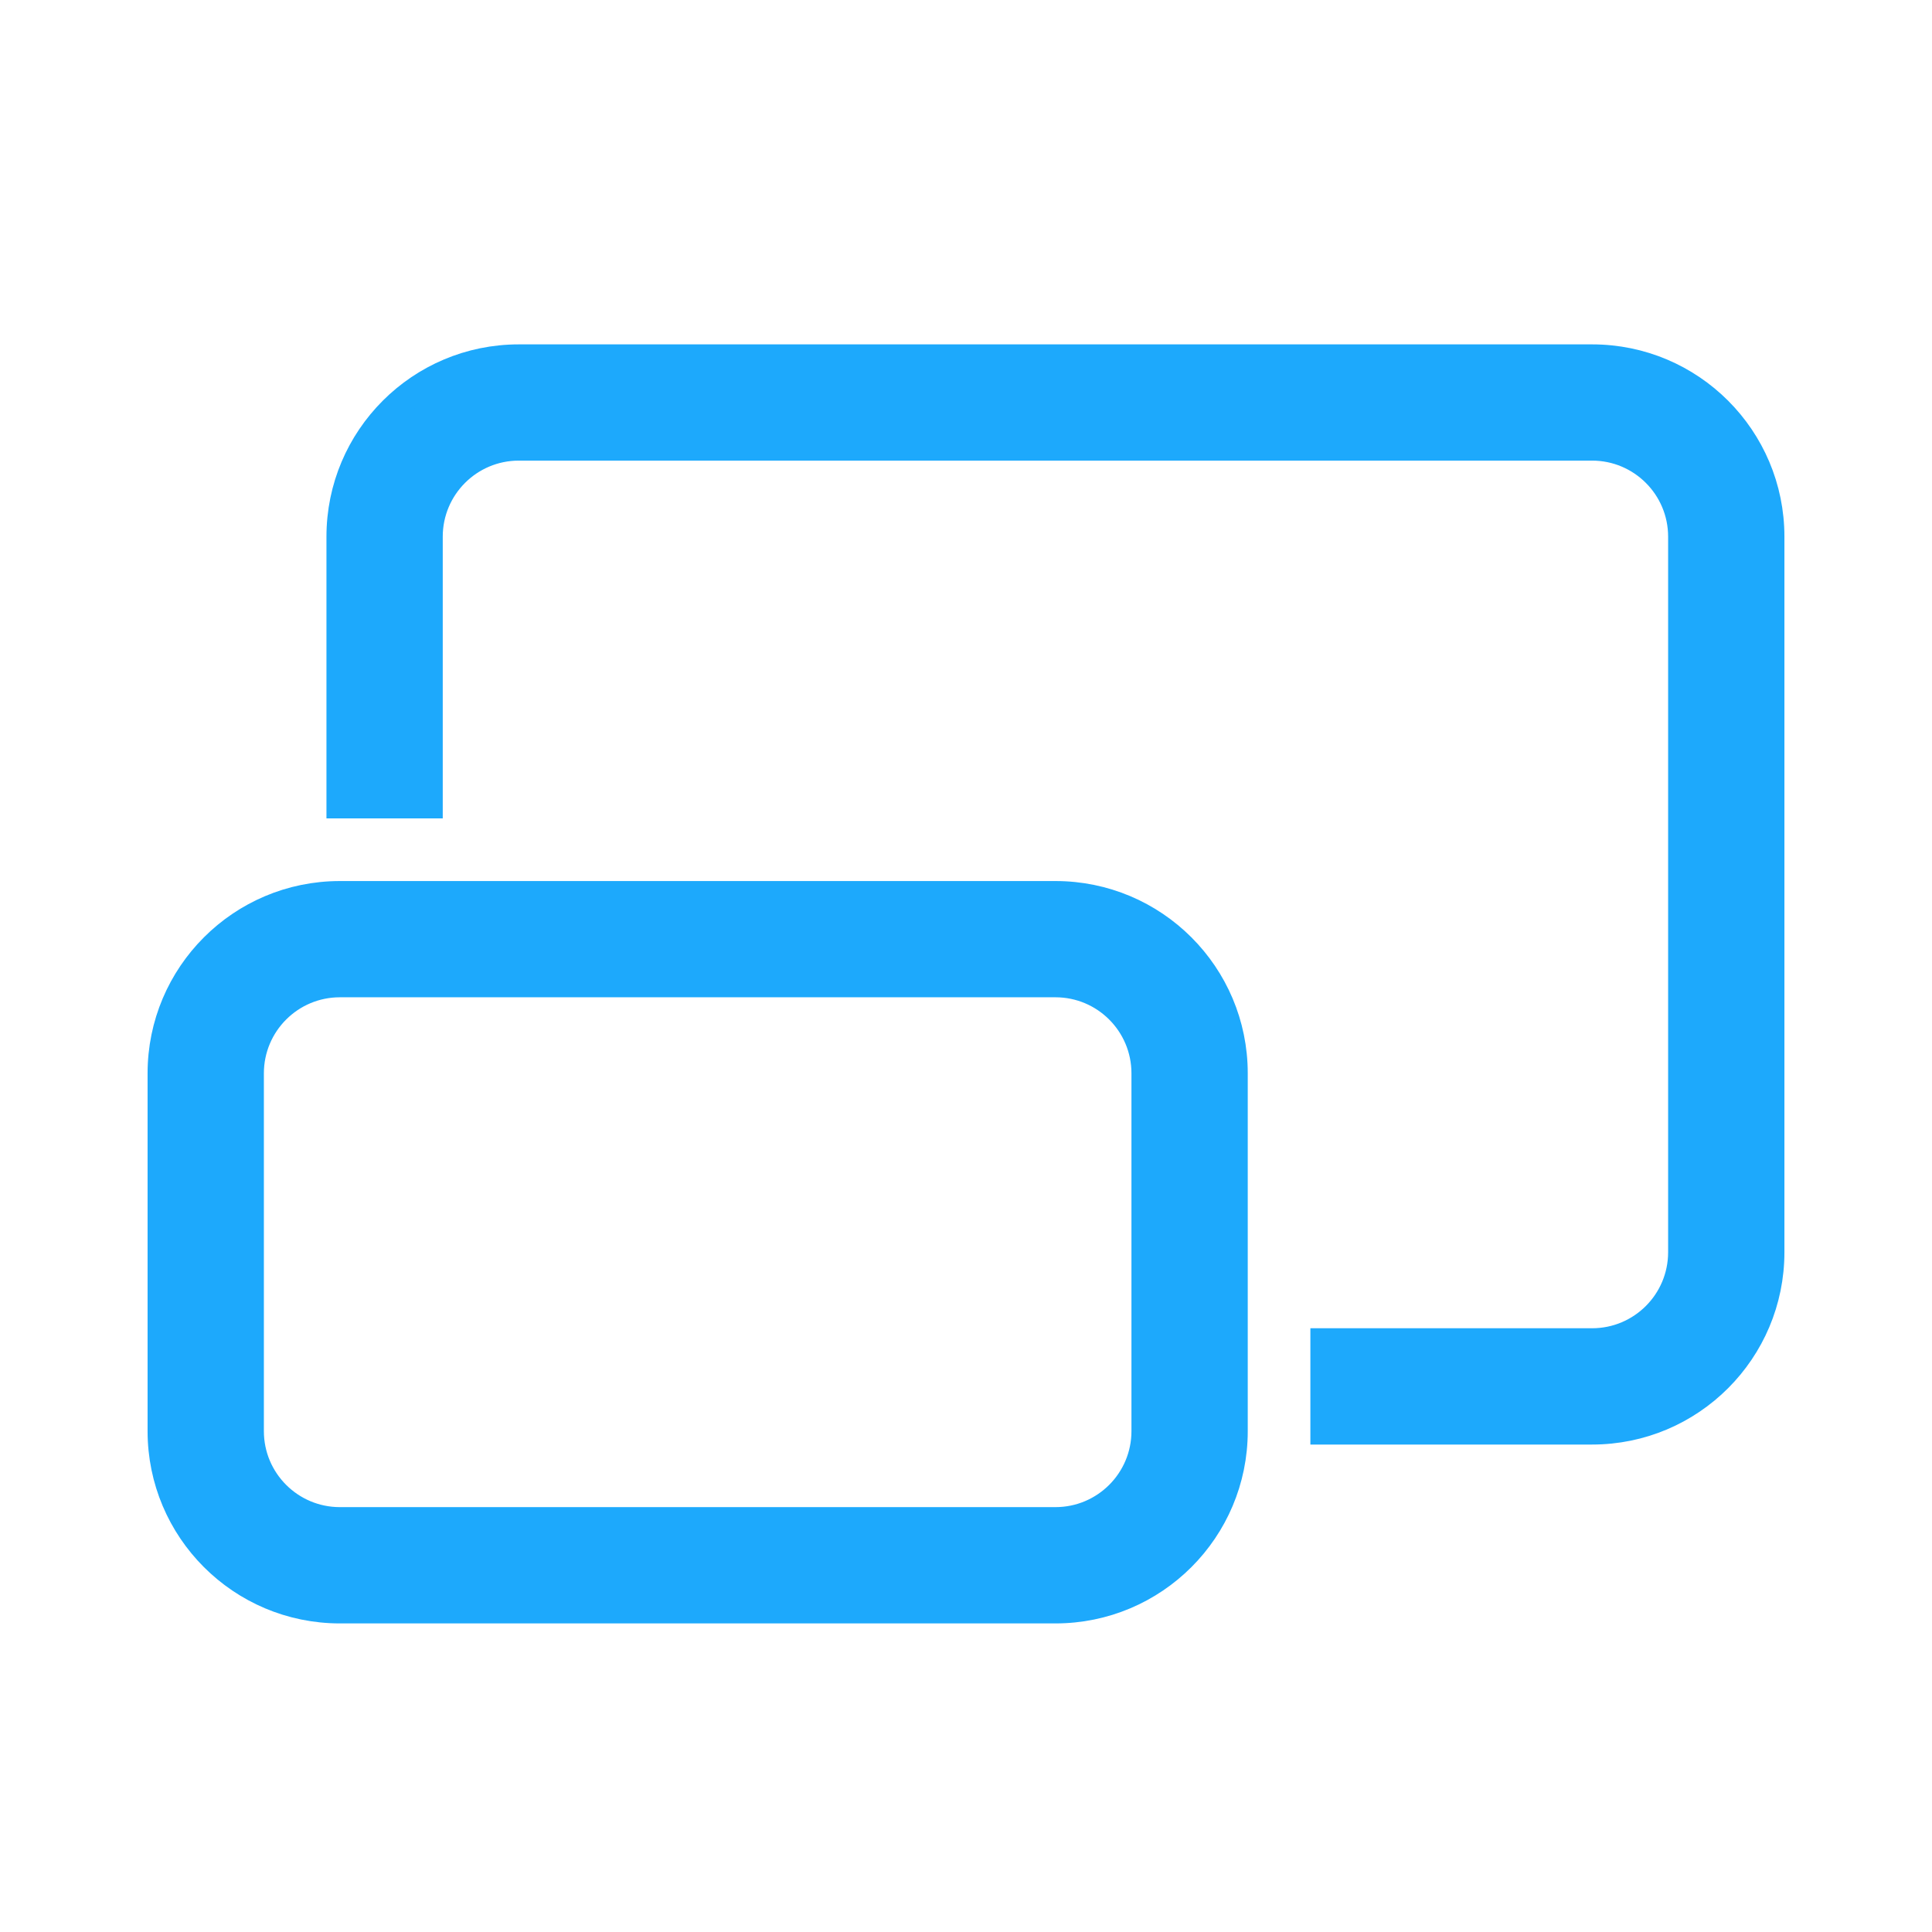 <?xml version="1.0" encoding="UTF-8"?> <svg xmlns="http://www.w3.org/2000/svg" width="36" height="36" viewBox="0 0 36 36" fill="none"><path d="M6.333 30C4.492 30 3 28.508 3 26.667V20C3 18.159 4.492 16.667 6.333 16.667H19.667C21.508 16.667 23 18.159 23 20V26.667C23 28.508 21.508 30 19.667 30H6.333ZM4.667 26.667C4.667 27.587 5.413 28.333 6.333 28.333H19.667C20.587 28.333 21.333 27.587 21.333 26.667V20C21.333 19.079 20.587 18.333 19.667 18.333H6.333C5.413 18.333 4.667 19.079 4.667 20V26.667ZM6.333 10V15H8V10C8 9.08 8.746 8.333 9.667 8.333H29.667C30.587 8.333 31.333 9.08 31.333 10V23.333C31.333 24.254 30.587 25 29.667 25H24.667V26.667H29.667C31.508 26.667 33 25.174 33 23.333V10C33 8.159 31.508 6.667 29.667 6.667H9.667C7.826 6.667 6.333 8.159 6.333 10Z" fill="#1DA9FC" stroke="#1DA9FC" stroke-width="0.5"></path></svg> 